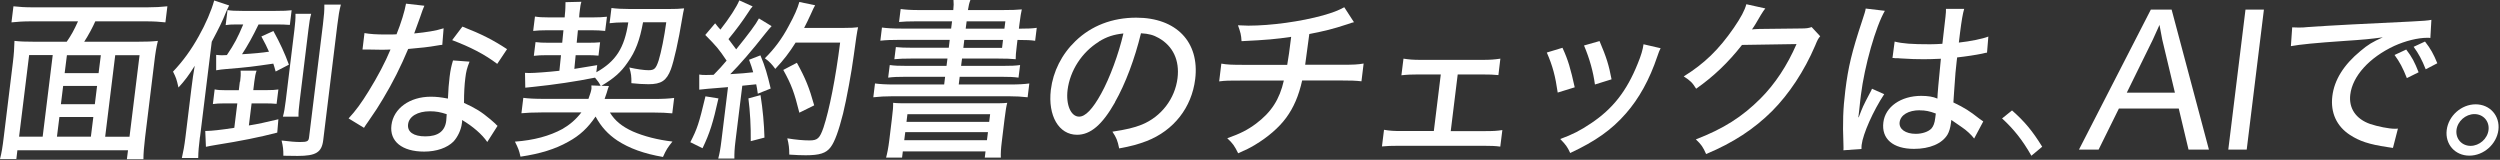 <svg width="266" height="17" viewBox="0 0 266 17" fill="none" xmlns="http://www.w3.org/2000/svg">
<rect x="0" y="0" width="266" height="17" fill="#333333" stroke="none"/>
<g clip-path="url(#clip0_368_183)">
<path d="M7.1 4.44C7.59 3.73 7.87 3.22 8.3 2.27H3.34C2.48 2.27 1.87 2.31 1.22 2.38L1.43 0.67C2.04 0.74 2.66 0.78 3.5 0.78H15.67C16.49 0.78 17.17 0.74 17.81 0.67L17.6 2.38C16.99 2.31 16.35 2.27 15.51 2.27H10.14C9.88 2.87 9.36 3.84 8.96 4.44H14.61C15.6 4.44 16.13 4.42 16.8 4.35C16.63 5.04 16.53 5.64 16.41 6.68L15.44 14.6C15.32 15.6 15.26 16.35 15.26 16.94H13.5L13.62 15.99H1.85L1.74 16.92H0C0.18 16.23 0.27 15.65 0.4 14.58L1.37 6.66C1.48 5.77 1.52 5.11 1.54 4.35C2.12 4.42 2.76 4.44 3.67 4.44H7.1ZM5.61 5.86H3.1L2.03 14.54H4.54L5.61 5.86ZM9.93 12.45H6.32L6.06 14.54H9.67L9.93 12.45ZM6.48 11.09H10.09L10.33 9.14H6.72L6.48 11.09ZM7.12 5.87L6.88 7.78H10.49L10.73 5.87H7.12ZM11.19 14.55H13.78L14.85 5.87H12.26L11.19 14.55Z" fill="white"/>
<path d="M21.27 14.59C21.15 15.59 21.1 16.1 21.09 16.81H19.35C19.5 16.15 19.62 15.52 19.73 14.61L20.36 9.46C20.48 8.46 20.58 7.8 20.72 7C20.08 8.02 19.68 8.56 18.99 9.31C18.78 8.38 18.73 8.27 18.41 7.62C19.48 6.49 20.34 5.31 21.15 3.85C21.88 2.56 22.49 1.14 22.79 0.05L24.38 0.58C24.21 0.91 24.16 1.05 24.05 1.29C23.65 2.29 23.34 2.91 22.53 4.44L21.28 14.59H21.27ZM25.55 8.68C25.61 8.21 25.63 7.88 25.6 7.52H27.3C27.19 7.83 27.13 8.12 27.06 8.68L26.95 9.59H28.33C28.97 9.59 29.25 9.57 29.62 9.52L29.43 11.05C29.09 11.01 28.63 11 28.15 11H26.77L26.48 13.35C27.49 13.19 28.32 13 29.62 12.69L29.5 14.11C27.62 14.6 25.63 15 22.98 15.42C22.59 15.47 22.19 15.57 21.91 15.62L21.84 13.93H22.01C22.47 13.93 23.53 13.82 24.93 13.6L25.25 11H23.89C23.36 11 22.97 11.02 22.65 11.07L22.84 9.51C23.14 9.58 23.51 9.6 24.11 9.6H25.41L25.52 8.69L25.55 8.68ZM25.14 2.6C24.63 2.6 24.29 2.62 24.01 2.67L24.21 1.07C24.59 1.14 25.01 1.16 25.78 1.16H29.32C30.22 1.16 30.55 1.14 31.03 1.09L30.84 2.65C30.42 2.61 29.89 2.6 29.29 2.6H27.51C26.89 3.89 26.33 4.89 25.75 5.77C27 5.7 27.9 5.61 28.62 5.5C28.36 4.92 28.23 4.65 27.81 3.88L29.09 3.3C29.81 4.61 30.29 5.65 30.74 6.88L29.33 7.61C29.22 7.19 29.16 7.03 29.08 6.77C26.8 7.1 26.45 7.15 24.02 7.35C23.63 7.39 23.41 7.4 23 7.48V5.84C23.22 5.86 23.42 5.88 23.62 5.88C23.71 5.88 23.77 5.88 24.14 5.86C24.95 4.66 25.28 4.02 25.88 2.6H25.15H25.14ZM34.39 14.92C34.23 16.21 33.62 16.59 31.67 16.59C31.437 16.59 30.93 16.583 30.15 16.57C30.15 15.93 30.12 15.59 29.96 14.95C30.81 15.06 31.5 15.11 31.92 15.11C32.67 15.11 32.83 15.04 32.88 14.64L34.36 2.6C34.48 1.6 34.52 1.14 34.51 0.49H36.27C36.1 1.11 36.02 1.64 35.89 2.67L34.39 14.92ZM30.1 12.41C30.23 11.95 30.31 11.48 30.4 10.74L31.33 3.13C31.41 2.44 31.45 2.04 31.44 1.47H33.11C32.98 1.93 32.91 2.36 32.82 3.13L31.89 10.72C31.79 11.52 31.75 11.97 31.76 12.41H30.11H30.1Z" fill="white"/>
<path d="M45.15 0.62C45.05 0.827 44.903 1.22 44.71 1.8C44.51 2.38 44.37 2.76 44.07 3.56C45.4 3.43 46.4 3.27 47.2 3.01L47.06 4.77C46.84 4.79 46.82 4.79 46.42 4.86C45.73 4.99 44.63 5.11 43.43 5.21C42.65 7.07 41.78 8.81 40.76 10.5C40.23 11.39 40.03 11.7 39.16 12.96C38.98 13.21 38.83 13.43 38.73 13.6L37.09 12.6C37.85 11.78 38.45 10.96 39.23 9.69C40.17 8.18 41 6.6 41.55 5.27C41.16 5.29 41 5.29 40.47 5.29C39.94 5.29 39.96 5.29 39.23 5.27H38.57L38.78 3.52C39.41 3.63 40.04 3.67 41.09 3.67C41.62 3.67 41.95 3.67 42.19 3.65C42.67 2.47 43.06 1.19 43.2 0.39L45.15 0.61V0.62ZM51.84 15.1C51.3 14.3 50.29 13.43 49.17 12.77C49.17 12.97 49.17 12.99 49.14 13.15C49.06 13.82 48.69 14.59 48.25 15.06C47.58 15.73 46.45 16.13 45.13 16.13C42.78 16.13 41.43 15.04 41.65 13.31C41.87 11.53 43.6 10.29 45.83 10.29C46.44 10.29 46.87 10.34 47.66 10.49C47.7 9.56 47.75 8.87 47.84 8.16C47.93 7.45 48.01 7.07 48.2 6.43L49.96 6.56C49.69 7.23 49.59 7.62 49.51 8.31C49.42 9.02 49.37 9.87 49.37 10.95C50.6 11.51 51.2 11.88 52.18 12.7C52.55 13.01 52.54 13.03 52.69 13.15C52.777 13.25 52.86 13.33 52.94 13.39L51.85 15.1H51.84ZM45.75 11.84C44.43 11.84 43.52 12.39 43.42 13.22C43.32 14.04 44 14.51 45.26 14.51C46.62 14.51 47.35 13.95 47.48 12.84C47.5 12.64 47.53 12.17 47.53 12.15C46.86 11.93 46.4 11.84 45.75 11.84ZM52.91 6.8C51.5 5.74 50.03 5 48.11 4.27L49.2 2.83C51.25 3.63 52.49 4.27 53.95 5.23L52.91 6.79V6.8Z" fill="white"/>
<path d="M63.92 9.15C63.73 8.79 63.63 8.64 63.31 8.26C61.34 8.66 58.91 9.02 56.76 9.24C56.3 9.28 56.2 9.3 55.89 9.33L55.86 7.75C56.03 7.75 56.21 7.77 56.3 7.77C56.87 7.77 58.38 7.66 59.52 7.53L59.69 5.87H58.24C57.6 5.87 57.23 5.89 56.8 5.94L56.98 4.48C57.4 4.53 57.7 4.55 58.46 4.55H59.82L59.95 3.22H58.17C57.55 3.22 57.27 3.24 56.73 3.29L56.92 1.76C57.35 1.83 57.73 1.85 58.34 1.85H60.08L60.11 1.47C60.16 1.09 60.16 0.58 60.17 0.23L61.86 0.19C61.77 0.46 61.74 0.7 61.69 1.12C61.67 1.25 61.66 1.36 61.65 1.45L61.62 1.85H63.16C63.69 1.85 64.08 1.83 64.58 1.78L64.39 3.29C63.83 3.24 63.57 3.22 63.01 3.22H61.49L61.36 4.55H62.52C63.16 4.55 63.46 4.53 63.85 4.5L63.68 5.92C63.26 5.88 62.95 5.87 62.35 5.87H61.25L61.11 7.33C61.95 7.2 62.38 7.13 63.54 6.93L63.45 7.69C65.53 6.52 66.44 5.11 66.85 2.38H66.43C65.79 2.38 65.29 2.42 64.86 2.47L65.06 0.85C65.51 0.92 66.27 0.96 67.08 0.96H71.02C71.83 0.96 72.36 0.94 72.79 0.89C72.71 1.27 72.66 1.47 72.58 1.98C72.2 4.33 71.71 6.49 71.38 7.38C70.92 8.58 70.36 8.96 69 8.96C68.41 8.96 67.85 8.92 67.18 8.85C67.19 8.16 67.16 7.83 66.96 7.18C67.74 7.36 68.54 7.47 69 7.47C69.62 7.47 69.79 7.31 70.08 6.43C70.35 5.56 70.69 3.88 70.89 2.37H68.42C68.07 4.28 67.62 5.48 66.77 6.66C66.08 7.68 65.31 8.35 63.99 9.13L64.79 9.15C64.717 9.33 64.64 9.567 64.56 9.86C64.53 9.95 64.48 10.06 64.33 10.53H69.48C70.54 10.53 71.21 10.49 71.73 10.42L71.53 12.06C70.99 12.01 70.35 11.97 69.34 11.97H64.89C65.42 12.84 66.17 13.46 67.34 13.99C68.51 14.5 69.98 14.88 71.55 15.06C71.03 15.71 70.89 15.92 70.54 16.7C68.51 16.35 66.97 15.79 65.68 14.95C64.7 14.29 63.97 13.51 63.37 12.4C62.56 13.6 61.69 14.42 60.45 15.09C59.07 15.87 57.47 16.36 55.38 16.67C55.23 15.98 55.14 15.78 54.79 15.07C56.82 14.92 58.47 14.47 59.85 13.72C60.64 13.26 61.27 12.72 61.86 11.96H57.75C56.67 11.96 56.02 12 55.48 12.05L55.68 10.41C56.18 10.48 56.88 10.52 57.92 10.52H62.61C62.81 9.97 62.89 9.72 62.93 9.45C62.94 9.32 62.93 9.25 62.92 9.09L63.92 9.13V9.15Z" fill="white"/>
<path d="M76.44 10.48C75.87 13.06 75.51 14.19 74.75 15.77L73.45 15.13C74.2 13.67 74.37 13.13 75.06 10.25L76.44 10.47V10.48ZM74.39 7.93C74.64 7.97 74.79 7.98 75.12 7.98C75.32 7.98 75.47 7.98 75.93 7.96C76.6 7.27 76.77 7.09 77.31 6.45C76.49 5.23 76.27 4.96 75.04 3.72L76.09 2.48C76.36 2.83 76.46 2.94 76.65 3.15C77.58 1.97 78.4 0.71 78.66 0.04L80.08 0.68C79.93 0.84 79.83 0.97 79.6 1.34C78.99 2.27 78.35 3.14 77.51 4.16C77.71 4.413 77.983 4.777 78.33 5.25C79.71 3.54 80.44 2.56 80.75 1.96L82.1 2.78C81.89 3 81.76 3.16 81.42 3.58C80.05 5.33 78.68 6.91 77.7 7.89C79.05 7.8 79.18 7.8 80.14 7.69C80.02 7.22 79.93 7 79.7 6.36L80.91 5.89C81.41 7.07 81.66 7.96 82 9.42L80.63 9.97C80.56 9.46 80.53 9.3 80.46 8.97C79.84 9.043 79.347 9.093 78.98 9.12L78.26 14.96C78.15 15.83 78.13 16.33 78.14 16.87H76.42C76.56 16.36 76.66 15.8 76.76 14.96L77.46 9.27C75.593 9.417 74.573 9.507 74.4 9.54V7.94L74.39 7.93ZM80.92 10.13C81.16 11.64 81.3 13.17 81.34 14.64L79.88 15.02C79.9 13.51 79.81 11.85 79.63 10.47L80.92 10.12V10.13ZM84.67 4.51C83.94 5.66 83.4 6.36 82.49 7.33C82.15 6.86 81.87 6.55 81.38 6.2C82.38 5.22 83.22 4.09 83.91 2.78C84.52 1.67 84.86 0.9 85.05 0.21L86.73 0.56C86.57 0.85 86.54 0.9 86.27 1.51C85.97 2.16 85.8 2.51 85.56 2.97H89.79C90.54 2.97 90.89 2.95 91.3 2.9C91.207 3.273 91.053 4.273 90.84 5.9C90.61 7.66 90.06 10.63 89.7 12.09C89.24 13.91 88.82 15.08 88.38 15.66C87.9 16.3 87.21 16.52 85.73 16.52C85.31 16.52 84.69 16.5 83.98 16.45C83.98 15.76 83.93 15.36 83.77 14.72C84.69 14.87 85.47 14.94 86.13 14.94C86.99 14.94 87.22 14.72 87.62 13.57C88.24 11.7 88.91 8.33 89.39 4.53H84.68L84.67 4.51ZM85.05 11.99C84.51 9.82 84.21 9.01 83.34 7.44L84.79 6.68C85.72 8.37 86.1 9.32 86.63 11.21L85.05 11.99Z" fill="white"/>
<path d="M101.28 2.27H97.45C96.66 2.27 96.16 2.29 95.66 2.34L95.83 0.96C96.35 1.03 96.92 1.07 97.76 1.07H101.43C101.48 0.54 101.48 0.4 101.45 0H103.25C103.12 0.35 103.07 0.55 102.99 1.07H106.69C107.63 1.07 108.16 1.05 108.72 1C108.64 1.34 108.58 1.71 108.47 2.56L108.41 3.05H108.54C109.37 3.05 109.81 3.03 110.31 2.96L110.14 4.34C109.67 4.27 109.22 4.25 108.35 4.25H108.26L108.18 4.92C108.1 5.54 108.06 6.03 108.07 6.3C107.6 6.25 106.98 6.23 106.14 6.23H102.36L102.26 7.01H106.66C107.58 7.01 108.04 6.99 108.54 6.92L108.37 8.26C107.87 8.19 107.36 8.17 106.51 8.17H102.11L102.01 8.99H107.44C108.41 8.99 109.02 8.95 109.52 8.88L109.34 10.35C108.74 10.28 108.09 10.24 107.28 10.24H95.02C94.21 10.24 93.53 10.28 92.92 10.35L93.1 8.88C93.59 8.95 94.26 8.99 95.18 8.99H100.46L100.56 8.17H96.38C95.54 8.17 95.02 8.19 94.5 8.26L94.67 6.92C95.16 6.99 95.63 7.01 96.53 7.01H100.71L100.81 6.23H97C96.16 6.23 95.66 6.25 95.16 6.3L95.32 5.01C95.79 5.06 96.28 5.08 97.12 5.08H100.95L101.05 4.24H95.77C94.84 4.24 94.3 4.26 93.67 4.33L93.84 2.93C94.36 3 94.98 3.04 95.92 3.04H101.2L101.3 2.26L101.28 2.27ZM94.89 12.7C95.02 11.66 95.03 11.43 95.03 10.94C95.52 10.99 95.76 10.99 97.06 10.99H105.13C106.43 10.99 106.71 10.99 107.17 10.94C107.07 11.32 107 11.72 106.88 12.7L106.61 14.92C106.49 15.86 106.47 16.34 106.49 16.77H104.78L104.86 16.11H96.06L95.98 16.77H94.28C94.41 16.28 94.52 15.73 94.62 14.92L94.89 12.7ZM96.21 14.92H105.01L105.12 14.06H96.32L96.21 14.92ZM96.45 12.97H105.25L105.35 12.15H96.55L96.45 12.97ZM102.5 5.09H106.62L106.72 4.25H102.6L102.5 5.09ZM106.87 3.05L106.97 2.27H102.85L102.75 3.05H106.87Z" fill="white"/>
<path d="M118.64 10.88C117.28 13.28 116.03 14.34 114.6 14.34C112.66 14.34 111.48 12.32 111.81 9.55C112.05 7.6 112.97 5.77 114.43 4.37C116.13 2.73 118.35 1.88 120.9 1.88C125.17 1.88 127.65 4.48 127.17 8.41C126.8 11.45 124.88 13.89 122 15.01C121.1 15.35 120.36 15.56 119.08 15.79C118.91 14.95 118.78 14.64 118.36 14.01C119.82 13.79 120.67 13.59 121.49 13.26C123.55 12.42 125.02 10.51 125.29 8.31C125.52 6.42 124.81 4.91 123.3 4.05C122.72 3.72 122.24 3.59 121.4 3.54C120.74 6.25 119.75 8.91 118.63 10.87L118.64 10.88ZM116.92 4.44C115.12 5.55 113.85 7.5 113.59 9.57C113.4 11.15 113.94 12.41 114.82 12.41C115.48 12.41 116.26 11.61 117.17 9.95C118.09 8.28 119.03 5.73 119.53 3.56C118.51 3.67 117.77 3.9 116.91 4.43L116.92 4.44Z" fill="white"/>
<path d="M144.07 2.36C143.82 2.41 143.82 2.43 143.36 2.58C141.74 3.11 140.98 3.29 139.31 3.62C139.06 5.53 138.9 6.62 138.87 6.89H142.65C144.08 6.89 144.43 6.87 145.09 6.76L144.86 8.65C144.23 8.58 143.77 8.56 142.47 8.56H138.55C138.19 10.18 137.65 11.44 136.85 12.53C136.08 13.58 134.89 14.6 133.52 15.42C132.97 15.75 132.6 15.93 131.74 16.31C131.37 15.55 131.17 15.25 130.58 14.71C131.96 14.22 132.72 13.84 133.65 13.15C135.27 11.93 136.15 10.57 136.6 8.57H132.22C130.7 8.57 130.44 8.57 129.72 8.66L129.95 6.77C130.58 6.88 131.03 6.9 132.45 6.9H136.96C137.08 6.26 137.22 5.24 137.38 3.92C135.77 4.16 134.81 4.25 132.1 4.38C132.06 3.69 131.99 3.45 131.72 2.69C132.27 2.71 132.54 2.73 132.83 2.73C135.23 2.73 138.42 2.29 140.76 1.64C141.84 1.33 142.36 1.13 143.03 0.77L144.08 2.39L144.07 2.36Z" fill="white"/>
<path d="M154.34 13.95H157.95C158.92 13.95 159.22 13.93 159.85 13.84L159.63 15.6C159.14 15.53 158.63 15.51 157.75 15.51H148.92C147.97 15.51 147.6 15.53 147.04 15.58L147.26 13.81C147.89 13.92 148.29 13.94 149.11 13.94H152.56L153.3 7.92H150.97C150.24 7.92 149.7 7.94 149.11 8.01L149.33 6.24C149.92 6.33 150.34 6.37 151.15 6.37H157.77C158.56 6.37 159.06 6.33 159.64 6.24L159.43 7.99C158.92 7.94 158.52 7.92 157.59 7.92H155.1L154.36 13.94L154.34 13.95Z" fill="white"/>
<path d="M166.25 5.09C166.86 6.42 167.1 7.27 167.55 9.29L165.74 9.85C165.49 8.12 165.21 7.03 164.58 5.59L166.26 5.08L166.25 5.09ZM176.69 5.13C176.55 5.4 176.52 5.48 176.34 6C175.51 8.47 174.39 10.49 172.99 12.08C171.48 13.81 169.75 15.03 167.07 16.28C166.77 15.62 166.59 15.39 166.01 14.79C167.34 14.3 168.12 13.9 169.27 13.13C171.6 11.58 173.08 9.69 174.25 6.78C174.61 5.91 174.8 5.27 174.87 4.71L176.69 5.13ZM170.19 4.37C170.94 6.13 171.18 6.92 171.47 8.44L169.7 8.99C169.52 7.64 169.14 6.26 168.54 4.84L170.19 4.37Z" fill="white"/>
<path d="M187.82 0.91C187.707 1.043 187.55 1.273 187.35 1.6C186.86 2.44 186.7 2.73 186.41 3.13C186.56 3.11 186.82 3.09 187.2 3.08L191.57 3.03C192.25 3.03 192.42 2.99 192.76 2.88L193.67 3.86C193.46 4.1 193.39 4.22 193.13 4.86C191.97 7.57 190.35 10.01 188.56 11.81C186.64 13.72 184.43 15.18 181.53 16.39C181.2 15.64 181.03 15.39 180.44 14.83C183.37 13.7 185.35 12.45 187.32 10.48C188.87 8.93 190.17 6.95 191.15 4.69L185.35 4.78C183.89 6.65 182.31 8.15 180.47 9.44C180.07 8.8 179.88 8.6 179.15 8.13C181.35 6.76 182.87 5.29 184.48 2.96C185.24 1.85 185.64 1.1 185.81 0.45L187.84 0.9L187.82 0.91Z" fill="white"/>
<path d="M200.55 1.15C199.58 2.81 198.38 7.03 198 10.12C197.99 10.21 197.96 10.41 197.94 10.61C197.907 10.983 197.867 11.353 197.82 11.72C197.773 12.087 197.743 12.34 197.73 12.48H197.77C198.18 11.39 198.23 11.28 198.94 9.93C199.08 9.68 199.11 9.62 199.18 9.44L200.48 10.02C199.31 11.79 198.22 14.24 198.08 15.41C198.07 15.52 198.06 15.54 198.06 15.85L196.14 15.99C196.153 15.897 196.153 15.667 196.14 15.3C196.05 13.06 196.1 11.59 196.34 9.64C196.65 7.13 197.02 5.57 198.13 2.22C198.39 1.44 198.48 1.15 198.51 0.91L200.55 1.15ZM201.58 4.42C202.43 4.64 203.41 4.71 205.36 4.71C205.84 4.71 206.1 4.69 206.67 4.66C206.79 3.58 206.9 2.62 207 1.78C207.04 1.42 207.06 1.14 207.05 0.94H208.99C208.84 1.43 208.71 2.21 208.55 3.47C208.53 3.67 208.47 4.09 208.42 4.53C209.63 4.4 210.96 4.13 211.56 3.89L211.42 5.6C211.27 5.62 211.25 5.62 210.89 5.71C210.27 5.84 209.11 6.02 208.24 6.11C208.227 6.217 208.21 6.357 208.19 6.53C208.06 7.59 208.07 7.68 207.93 9.57C207.903 10.077 207.873 10.52 207.84 10.9C209.05 11.48 209.56 11.81 210.58 12.61C210.78 12.76 210.85 12.81 211.02 12.92L210.05 14.74C209.77 14.36 209.22 13.85 208.75 13.54C208.19 13.16 207.77 12.87 207.62 12.76C207.607 12.847 207.593 12.957 207.58 13.09C207.52 13.6 207.39 14.02 207.21 14.33C206.62 15.29 205.32 15.84 203.65 15.84C201.41 15.84 200.17 14.77 200.39 13.02C200.59 11.36 202.26 10.2 204.42 10.2C205.13 10.2 205.69 10.29 206.14 10.49C206.14 10.137 206.263 8.723 206.51 6.25C205.57 6.29 205.24 6.3 204.65 6.3C203.92 6.3 203.2 6.28 202.5 6.23C202.21 6.21 202.01 6.21 201.94 6.19H201.61C201.54 6.17 201.49 6.17 201.45 6.17H201.36L201.59 4.42H201.58ZM204.26 11.73C203.05 11.73 202.22 12.24 202.12 13C202.03 13.73 202.74 14.24 203.84 14.24C204.52 14.24 205.17 14.02 205.5 13.68C205.71 13.44 205.85 13.1 205.91 12.55C205.92 12.44 205.97 12.08 205.97 12.08C205.3 11.83 204.88 11.74 204.25 11.74L204.26 11.73Z" fill="white"/>
<path d="M214.08 11.75C215.44 12.95 216.25 13.93 217.29 15.61L216.14 16.57C215.18 14.88 214.25 13.73 213.02 12.6L214.08 11.75Z" fill="white"/>
<path d="M232.86 15.92L231.82 11.55H225.45L223.29 15.92H221.2L228.85 1.02H231.06L235.03 15.92H232.86ZM226.29 9.86H231.41L230.06 4.2L229.77 2.65L229.07 4.2L226.29 9.86Z" fill="white"/>
<path d="M237.09 15.92L238.92 1.02H240.88L239.05 15.92H237.09Z" fill="white"/>
<path d="M243.9 2.91C244.133 2.923 244.347 2.93 244.54 2.93C244.92 2.93 245.13 2.93 245.66 2.87C247.82 2.72 252.21 2.49 256.55 2.29C257.82 2.23 258.38 2.18 258.7 2.11L258.59 4.04C258.47 4.02 258.35 4.02 258.28 4.02C257.25 4.02 255.93 4.35 254.74 4.89C252.09 6.13 250.31 8.09 250.07 10.06C249.89 11.52 250.67 12.66 252.18 13.19C252.99 13.46 254.17 13.7 254.81 13.7C254.88 13.7 254.99 13.7 255.14 13.68L254.61 15.74C254.38 15.7 254.3 15.69 254.02 15.65C252.06 15.36 251.04 15.01 250.04 14.36C248.61 13.43 247.95 11.98 248.16 10.23C248.37 8.5 249.37 6.9 251.15 5.43C251.97 4.74 252.42 4.47 253.53 3.97C252.23 4.15 251.48 4.22 249.52 4.35C246.3 4.57 244.73 4.73 243.75 4.91L243.89 2.91H243.9ZM256.09 8.31C255.66 7.22 255.33 6.6 254.78 5.85L256.02 5.27C256.64 6.07 256.92 6.62 257.34 7.69L256.09 8.31ZM258.09 7.36C257.7 6.38 257.34 5.7 256.81 4.98L258.02 4.42C258.61 5.17 258.94 5.77 259.33 6.73L258.1 7.37L258.09 7.36Z" fill="white"/>
<path d="M265.83 13.83C265.64 15.34 264.27 16.56 262.74 16.56C261.21 16.56 260.14 15.34 260.33 13.83C260.52 12.32 261.89 11.1 263.41 11.1C264.93 11.1 266.01 12.32 265.83 13.83ZM261.37 13.83C261.26 14.76 261.93 15.52 262.87 15.52C263.81 15.52 264.67 14.76 264.78 13.83C264.89 12.9 264.22 12.14 263.28 12.14C262.34 12.14 261.48 12.9 261.37 13.83Z" fill="white"/>
</g>
<defs>
<clipPath id="clip0_368_183">
<rect width="265.85" height="16.94" fill="white"/>
</clipPath>
</defs>
</svg>
